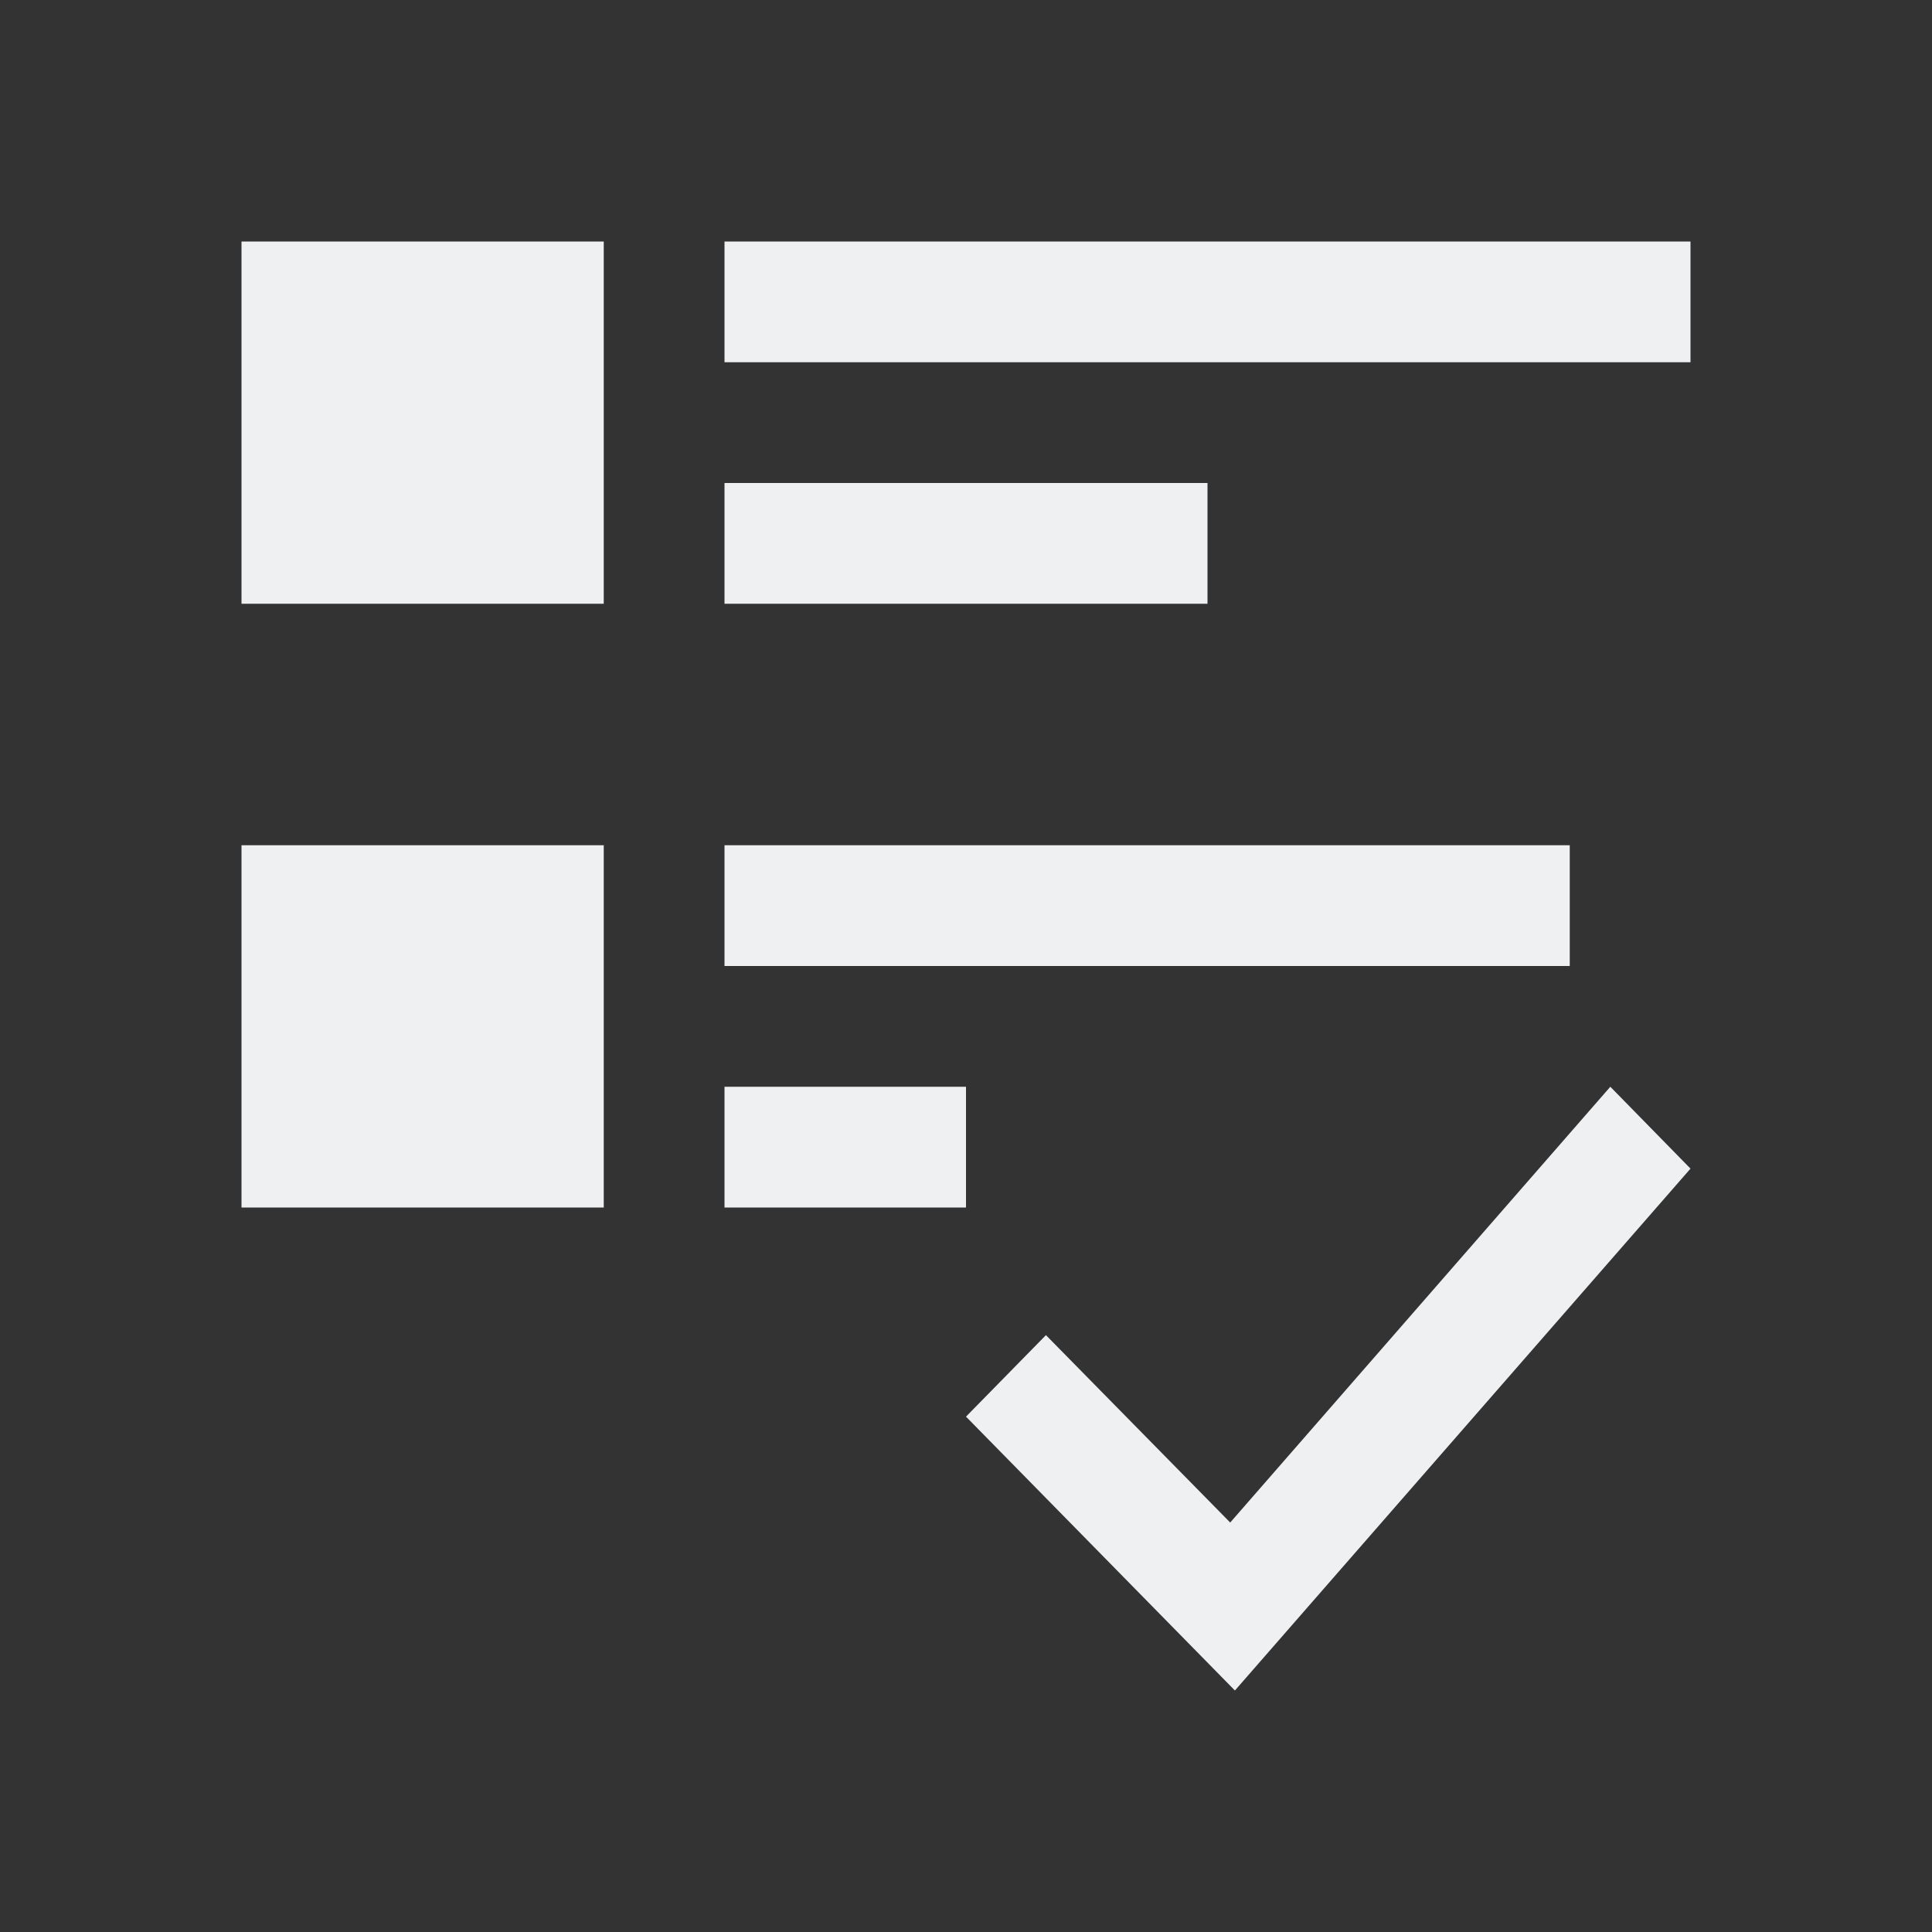 <svg xmlns="http://www.w3.org/2000/svg" viewBox="0 0 16 16">
  <rect x="0" y="0" width="16" height="16" fill="#333333" stroke="none"/>
  <defs id="defs3051">
    <style type="text/css" id="current-color-scheme">
      .ColorScheme-Text {
        color:#eff0f1;
      }
      </style>
  </defs>
 <path style="fill:currentColor;fill-opacity:1;stroke:none" 
     d="M 2 2 L 2 5 L 5 5 L 5 2 L 2 2 z M 6 2 L 6 3 L 14 3 L 14 2 L 6 2 z M 6 4 L 6 5 L 10 5 L 10 4 L 6 4 z M 2 7 L 2 10 L 5 10 L 5 7 L 2 7 z M 6 7 L 6 8 L 13 8 L 13 7 L 6 7 z M 6 9 L 6 10 L 8 10 L 8 9 L 6 9 z M 13.336 9 L 10.188 12.609 L 8.662 11.057 L 8 11.732 L 10.227 14 L 14 9.678 L 13.336 9 z "
     class="ColorScheme-Text"
     />
</svg>

